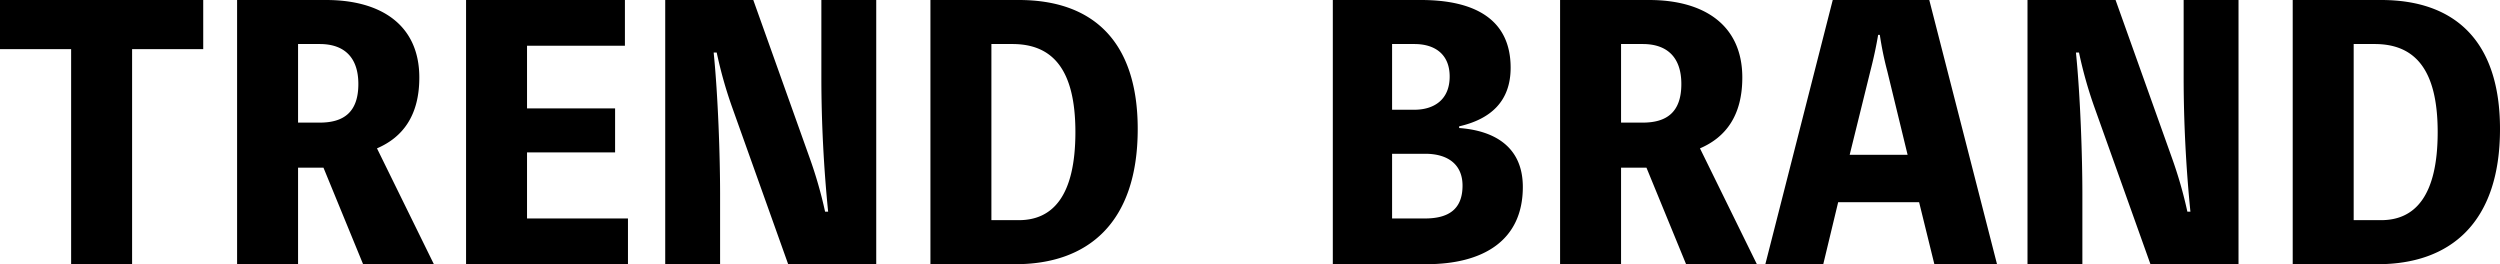 <svg xmlns="http://www.w3.org/2000/svg" width="442.86" height="46.8" viewBox="0 0 442.86 46.8"><path d="M85.97,6.2h-36v8.7h12.6V53h10.8V14.9h12.6ZM126.83,53,116.75,32.48c4.62-1.98,7.5-5.88,7.5-12.54,0-9.36-6.84-13.74-16.5-13.74H91.97V53h10.8V35.9h4.5L114.29,53ZM102.77,14h3.84c4.26,0,6.84,2.28,6.84,7.08,0,4.98-2.58,6.84-6.84,6.84h-3.84Zm40.56,30.9V33.2h15.6V25.4h-15.6V14.3h17.34V6.2H132.53V53h28.68V44.9ZM195.47,6.2V19.94c0,7.8.42,16.02,1.2,23.76h-.54a76.224,76.224,0,0,0-2.76-9.6L183.41,6.2h-15.6V53h9.72V40.52c0-6.54-.36-17.34-1.14-25.02h.54a75.975,75.975,0,0,0,2.7,9.6L189.59,53h15.6V6.2Zm19.32,0V53h15.06c12.78,0,21.66-7.26,21.66-23.94,0-15.72-8.1-22.86-21.06-22.86Zm10.8,39V14h3.72c7.08,0,11.16,4.44,11.16,15.6,0,11.4-4.08,15.6-10.02,15.6Zm82.86-16.62c5.52-1.26,9.12-4.38,9.12-10.38,0-8.58-6.36-12-15.9-12h-15.6V53h16.56c10.02,0,17.1-4.14,17.1-13.68,0-7.38-5.4-10.02-11.28-10.44ZM300.53,14c3.54,0,6.24,1.74,6.24,5.76,0,4.14-2.82,5.88-6.24,5.88h-3.96V14Zm-3.96,30.9V33.44h5.88c3.96,0,6.6,1.86,6.6,5.64,0,4.32-2.64,5.82-6.66,5.82ZM361.19,53,351.11,32.48c4.62-1.98,7.5-5.88,7.5-12.54,0-9.36-6.84-13.74-16.5-13.74H326.33V53h10.8V35.9h4.5L348.65,53ZM337.13,14h3.84c4.26,0,6.84,2.28,6.84,7.08,0,4.98-2.58,6.84-6.84,6.84h-3.84Zm54.6-7.8h-17.1L362.69,53h10.26l2.64-10.98h14.34L392.63,53h11.1Zm-3.84,27.42H377.63l3.66-14.82c.54-2.1,1.02-4.26,1.38-6.42h.3a57.977,57.977,0,0,0,1.32,6.42ZM436.79,6.2V19.94c0,7.8.42,16.02,1.2,23.76h-.54a76.227,76.227,0,0,0-2.76-9.6L424.73,6.2h-15.6V53h9.72V40.52c0-6.54-.36-17.34-1.14-25.02h.54a75.977,75.977,0,0,0,2.7,9.6L430.91,53h15.6V6.2Zm19.32,0V53h15.06c12.78,0,21.66-7.26,21.66-23.94,0-15.72-8.1-22.86-21.06-22.86Zm10.8,39V14h3.72c7.08,0,11.16,4.44,11.16,15.6,0,11.4-4.08,15.6-10.02,15.6Z" transform="translate(-49.97 -6.2)"/></svg>